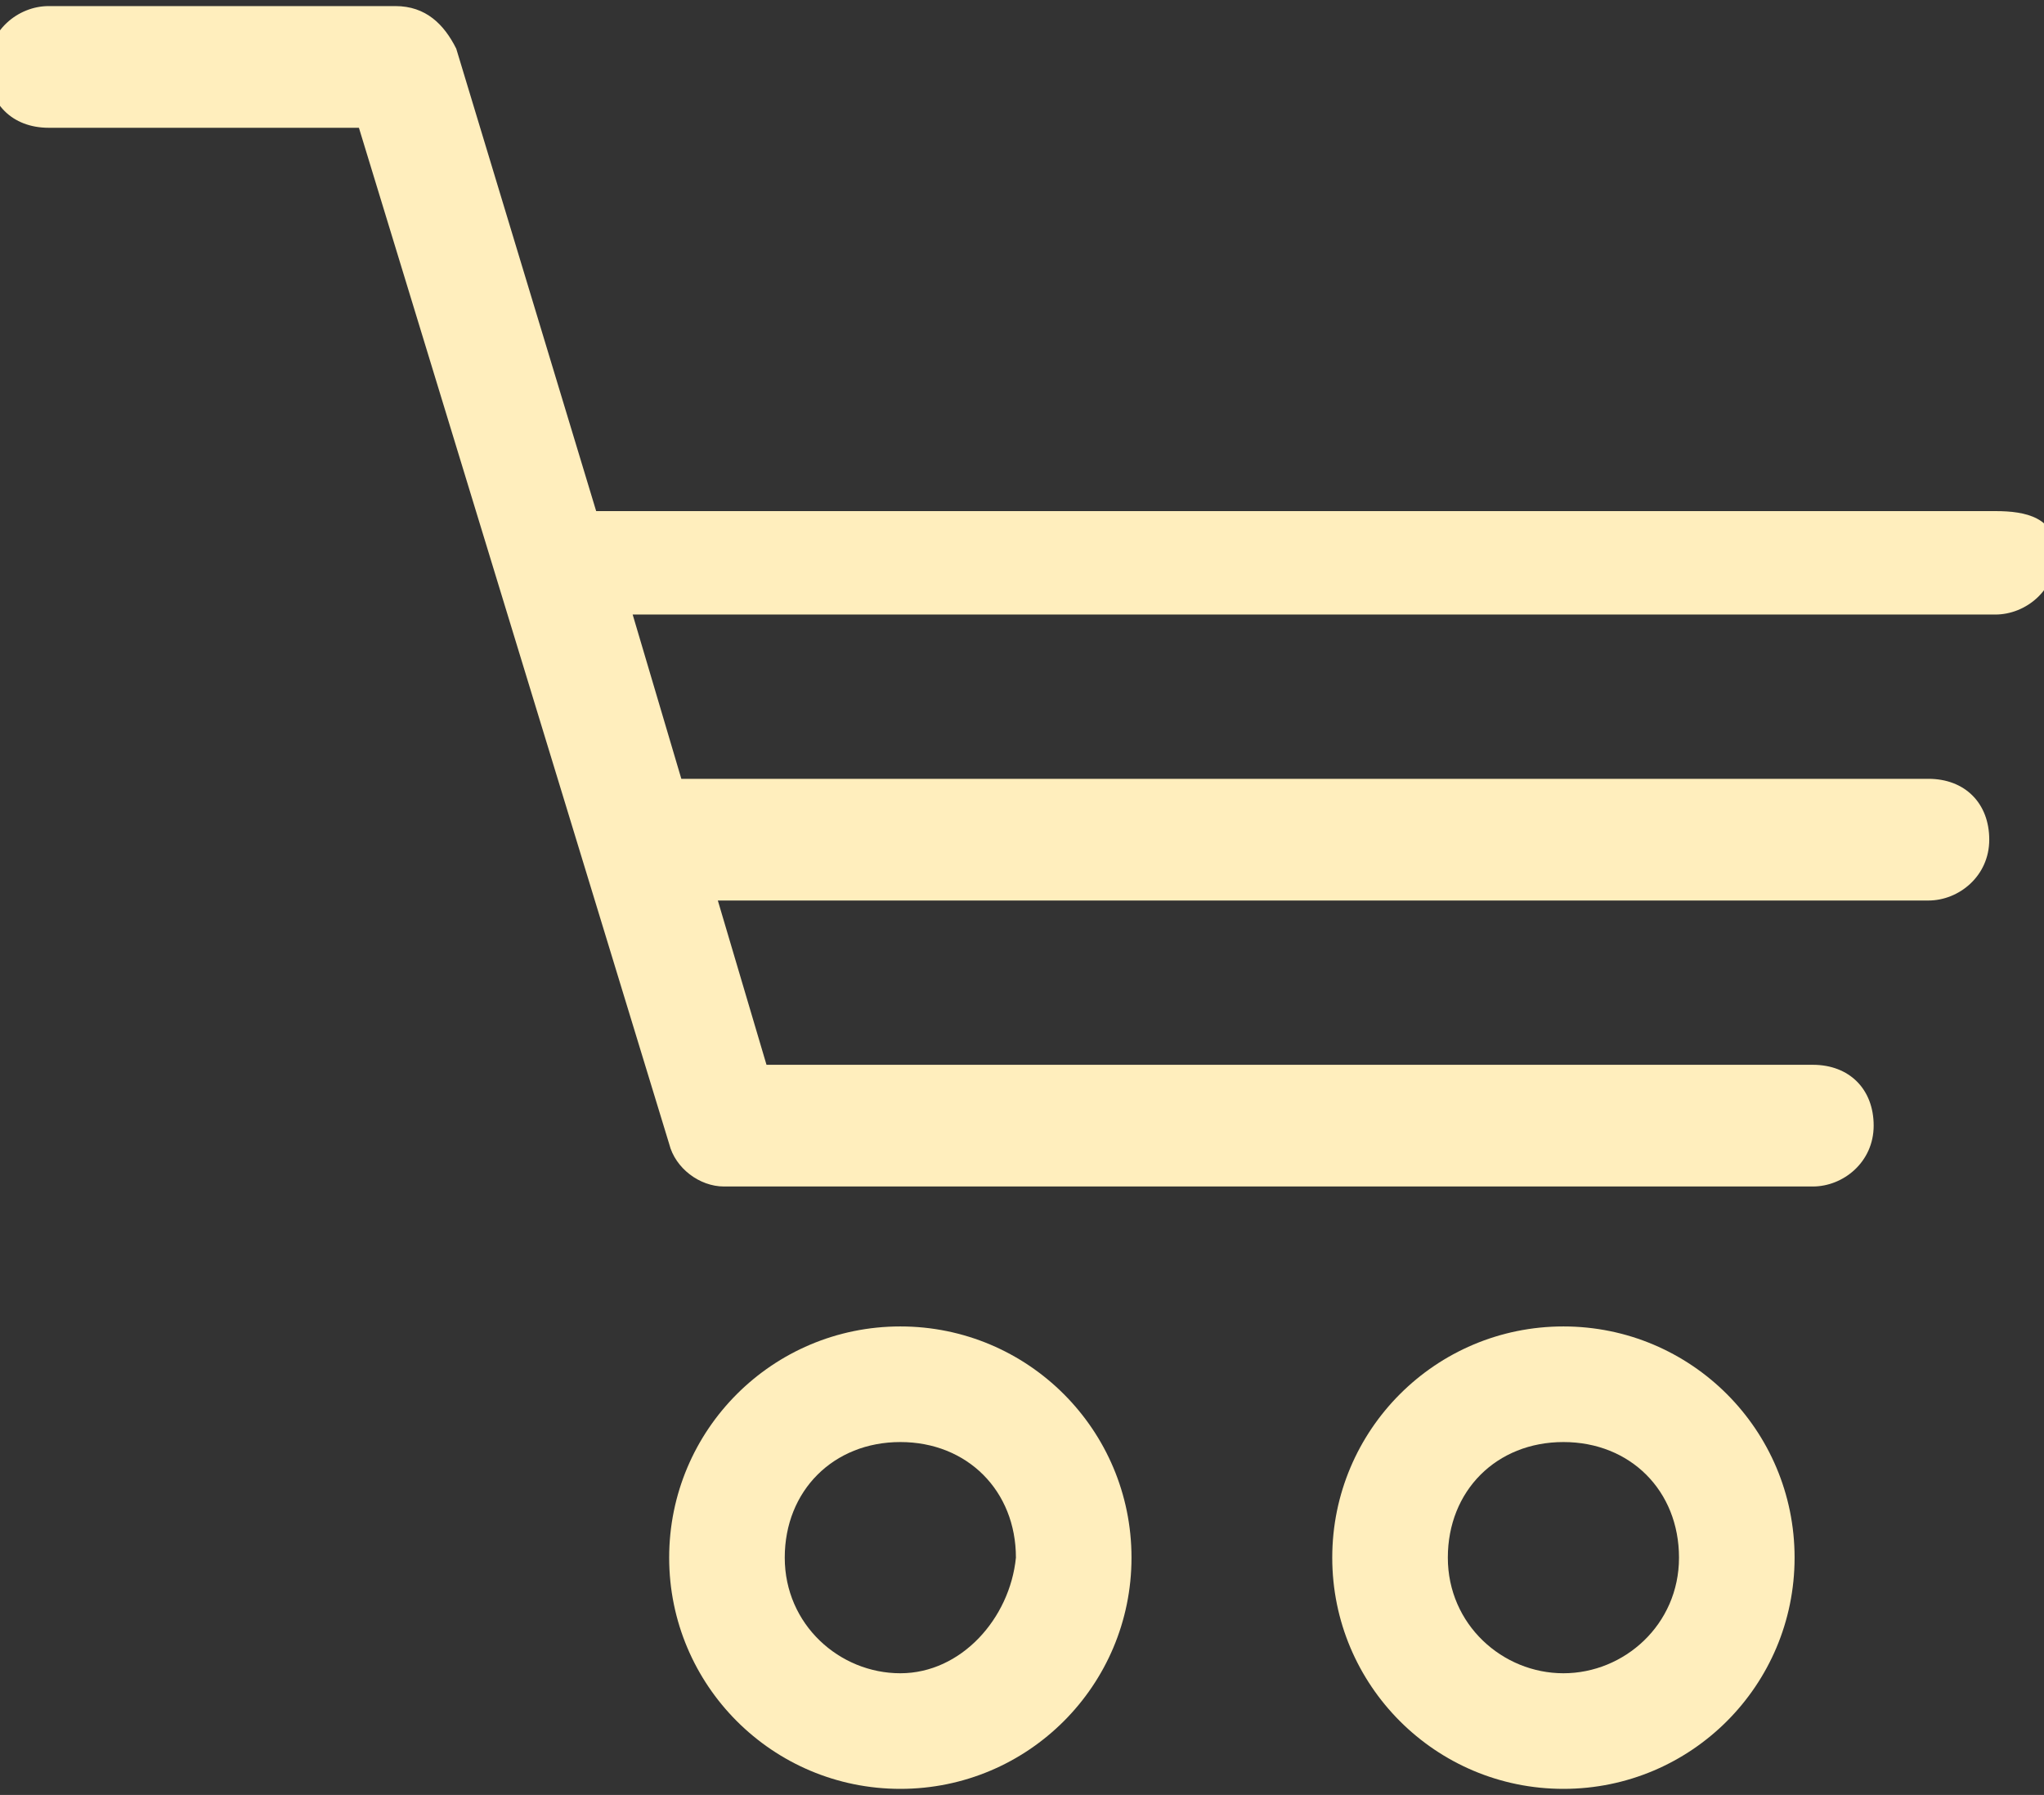 <?xml version="1.0" encoding="UTF-8"?>
<svg id="Camada_2" data-name="Camada 2" xmlns="http://www.w3.org/2000/svg" version="1.1" viewBox="0 0 33.6 29.5">
  <rect x="0" y="0" width="33.6" height="29.5" fill="#333333" stroke="none"/>
  <defs>
    <style>
      .cls-1 {
        fill: #ffeebd;
        stroke-width: 0px;
      }
    </style>
  </defs>
  <g>
    <path class="cls-1" d="M14.8,21.8c-2.1,0-3.8,1.7-3.8,3.8s1.7,3.8,3.8,3.8,3.8-1.7,3.8-3.8-1.7-3.8-3.8-3.8ZM14.8,27.5c-1,0-1.9-.8-1.9-1.9s.8-1.9,1.9-1.9,1.9.8,1.9,1.9c-.1,1-.9,1.9-1.9,1.9Z"/>
    <path class="cls-1" d="M25.7,21.8c-2.1,0-3.8,1.7-3.8,3.8s1.7,3.8,3.8,3.8,3.8-1.7,3.8-3.8-1.7-3.8-3.8-3.8ZM25.7,27.5c-1,0-1.9-.8-1.9-1.9s.8-1.9,1.9-1.9,1.9.8,1.9,1.9-.9,1.9-1.9,1.9Z"/>
  </g>
  <path class="cls-1" d="M32.8,8.4H9.8L7.5.8c-.2-.4-.5-.7-1-.7H.8C.3.1-.2.5-.2,1.1s.4,1,1,1h5.1l5.1,16.7c.1.4.5.7.9.7h17.9c.5,0,1-.4,1-1s-.4-1-1-1H12.6l-.8-2.7h19.9c.5,0,1-.4,1-1s-.4-1-1-1H11.2l-.8-2.7h22.4c.5,0,1-.4,1-1s-.5-.7-1-.7Z"/>
</svg>